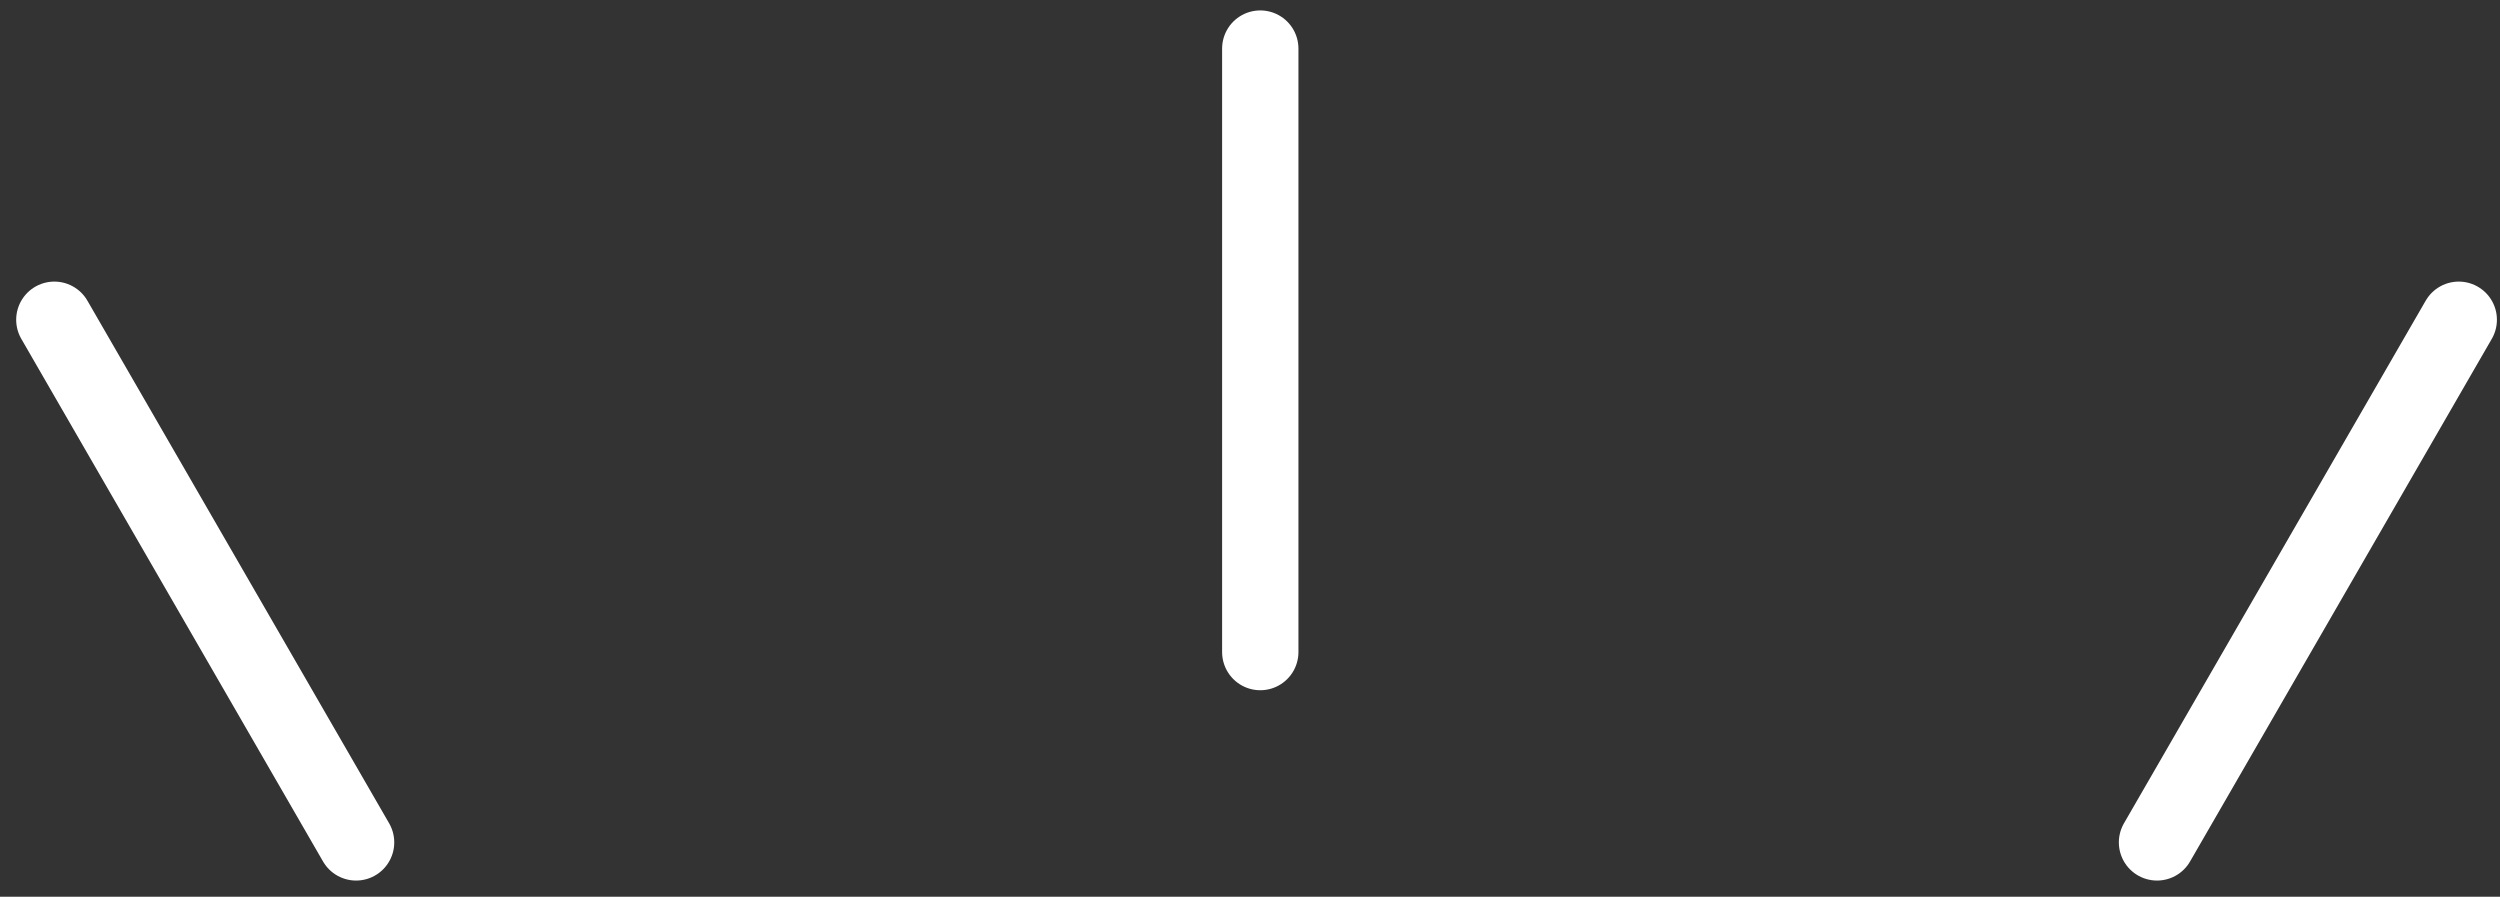 <?xml version="1.0" encoding="UTF-8"?> <svg xmlns="http://www.w3.org/2000/svg" width="92" height="33" viewBox="0 0 92 33" fill="none"><rect x="0" y="0" width="92" height="33" fill="#333333" stroke="none"/><path d="M46.378 23.996L46.378 1.788" stroke="white" stroke-width="2.809" stroke-linecap="round"></path><path d="M79.378 31L90.482 11.767" stroke="white" stroke-width="2.809" stroke-linecap="round"></path><path d="M13.104 31L2 11.767" stroke="white" stroke-width="2.809" stroke-linecap="round"></path></svg> 